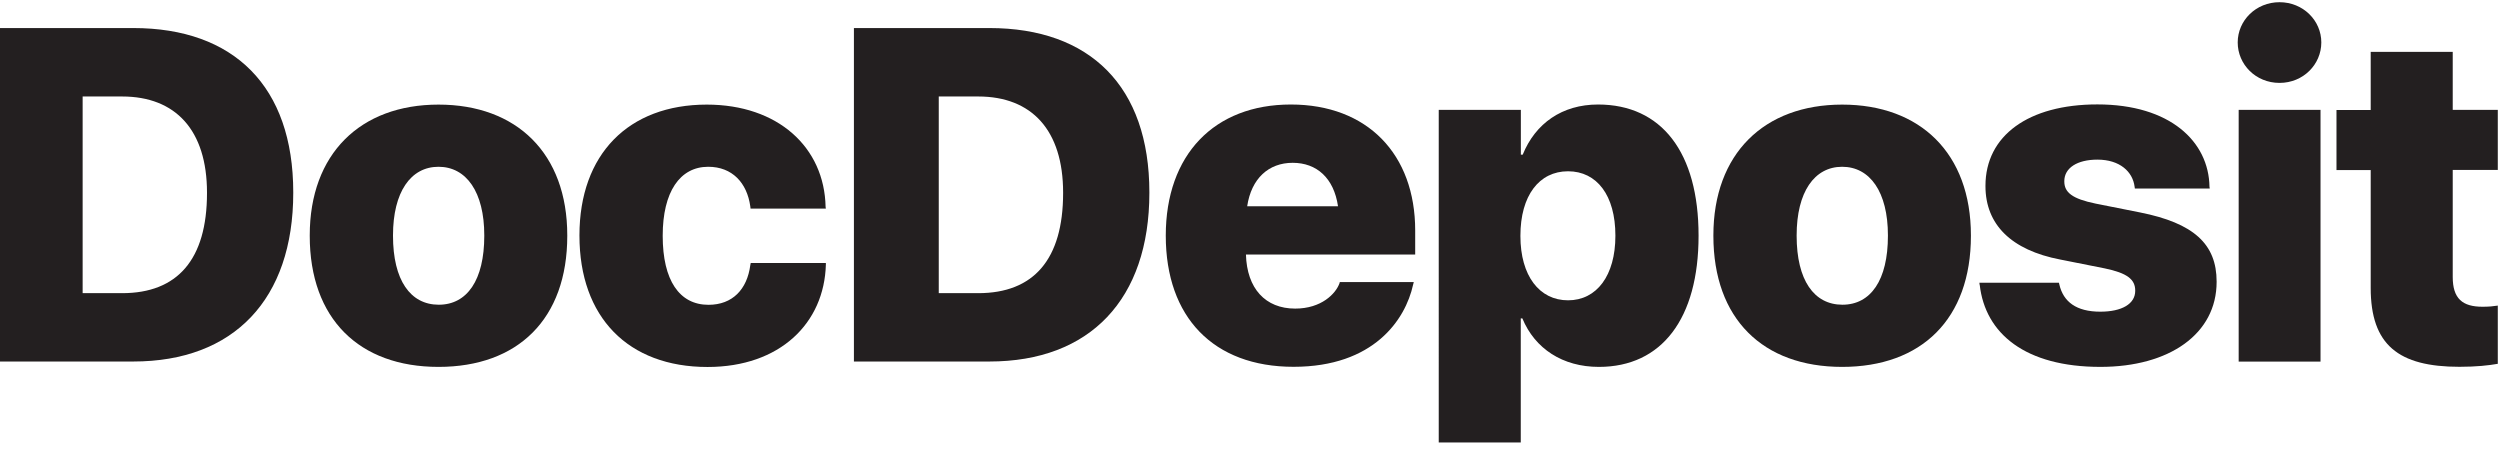 <?xml version="1.0" encoding="UTF-8"?><svg id="Layer_1" xmlns="http://www.w3.org/2000/svg" viewBox="0 0 283.46 51.02"><defs><style>.cls-1{fill:#231f20;}</style></defs><path class="cls-1" d="M-.25,3.18H15.11c11.4,0,18.14,6.6,18.14,18.63v.05c0,12.08-6.74,19.13-18.14,19.13H-.25V3.18Zm14.1,30.06c6.26,0,9.62-3.8,9.62-11.35v-.05c0-7.08-3.56-10.9-9.62-10.9h-4.48v22.3h4.48Z"/><path class="cls-1" d="M35.12,26.74v-.05c0-9.25,5.74-14.83,14.6-14.83s14.6,5.53,14.6,14.83v.05c0,9.44-5.61,14.86-14.6,14.86s-14.6-5.45-14.6-14.86Zm19.79,0v-.05c0-4.93-2.04-7.78-5.19-7.78s-5.16,2.86-5.16,7.78v.05c0,5.03,1.97,7.81,5.19,7.81s5.16-2.8,5.16-7.81Z"/><path class="cls-1" d="M65.7,26.72v-.03c0-9.2,5.56-14.83,14.44-14.83,8.05,0,13.34,4.82,13.47,11.61l.03,.18h-8.54l-.03-.26c-.37-2.65-2.04-4.48-4.77-4.48-3.22,0-5.16,2.86-5.16,7.81v.03c0,5.03,1.89,7.81,5.19,7.81,2.73,0,4.38-1.76,4.74-4.48l.05-.26h8.52v.18c-.18,6.63-5.19,11.61-13.42,11.61-8.99,0-14.52-5.63-14.52-14.89Z"/><path class="cls-1" d="M96.82,3.18h15.36c11.4,0,18.14,6.6,18.14,18.63v.05c0,12.08-6.74,19.13-18.14,19.13h-15.36V3.18Zm14.1,30.06c6.26,0,9.62-3.8,9.62-11.35v-.05c0-7.08-3.56-10.9-9.62-10.9h-4.48v22.3h4.48Z"/><path class="cls-1" d="M132.18,26.74v-.03c0-9.17,5.5-14.86,14.18-14.86s14.1,5.63,14.1,14.28v2.73h-19.19c.11,3.85,2.2,6.13,5.58,6.13,2.99,0,4.61-1.7,5.03-2.88l.03-.13h8.39l-.08,.31c-.87,3.96-4.46,9.3-13.55,9.3s-14.49-5.63-14.49-14.86Zm9.23-3.35h10.3c-.47-3.2-2.41-4.93-5.14-4.93s-4.69,1.78-5.16,4.93Z"/><path class="cls-1" d="M163.14,12.46h9.3v5.08h.21c1.44-3.56,4.48-5.69,8.54-5.69,7.21,0,11.4,5.43,11.4,14.86v.03c0,9.38-4.17,14.86-11.3,14.86-4.12,0-7.26-2.07-8.68-5.5h-.18v14.07h-9.3V12.46Zm20.02,14.28v-.03c0-4.56-2.1-7.29-5.37-7.29s-5.4,2.75-5.4,7.31v.03c0,4.51,2.15,7.29,5.4,7.29s5.37-2.8,5.37-7.31Z"/><path class="cls-1" d="M194.27,26.74v-.05c0-9.25,5.74-14.83,14.6-14.83s14.6,5.53,14.6,14.83v.05c0,9.44-5.61,14.86-14.6,14.86s-14.6-5.45-14.6-14.86Zm19.79,0v-.05c0-4.93-2.04-7.78-5.19-7.78s-5.16,2.86-5.16,7.78v.05c0,5.03,1.97,7.81,5.19,7.81s5.16-2.8,5.16-7.81Z"/><path class="cls-1" d="M224.46,32.3l-.03-.24h9.02l.05,.21c.45,1.94,1.91,3.07,4.64,3.07,2.46,0,3.96-.89,3.96-2.36v-.03c0-1.28-.92-1.99-3.46-2.52l-5.03-1c-5.58-1.07-8.49-3.98-8.49-8.33v-.03c0-5.69,4.87-9.23,12.69-9.23,8.26,0,12.63,4.22,12.71,9.33l.03,.21h-8.49l-.03-.21c-.21-1.68-1.65-3.07-4.22-3.07-2.28,0-3.75,.94-3.75,2.44v.03c0,1.23,.87,1.97,3.57,2.52l5.03,1c6.05,1.21,8.67,3.56,8.67,7.84v.03c0,5.9-5.35,9.64-13.18,9.64-8.49,0-13.05-3.75-13.68-9.3Z"/><path class="cls-1" d="M253.72,4.81c0-2.49,2.07-4.56,4.74-4.56s4.74,2.07,4.74,4.56-2.04,4.59-4.74,4.59-4.74-2.1-4.74-4.59Zm.11,7.65h9.28v28.54h-9.28V12.46Z"/><path class="cls-1" d="M268.8,32.67v-13.39h-3.88v-6.81h3.88V5.88h9.3v6.58h5.11v6.81h-5.11v12.13c0,2.46,1.1,3.38,3.38,3.38,.73,0,1.21-.05,1.73-.13v6.6c-1.02,.18-2.41,.34-4.35,.34-6.92,0-10.06-2.49-10.06-8.94Z"/></svg>